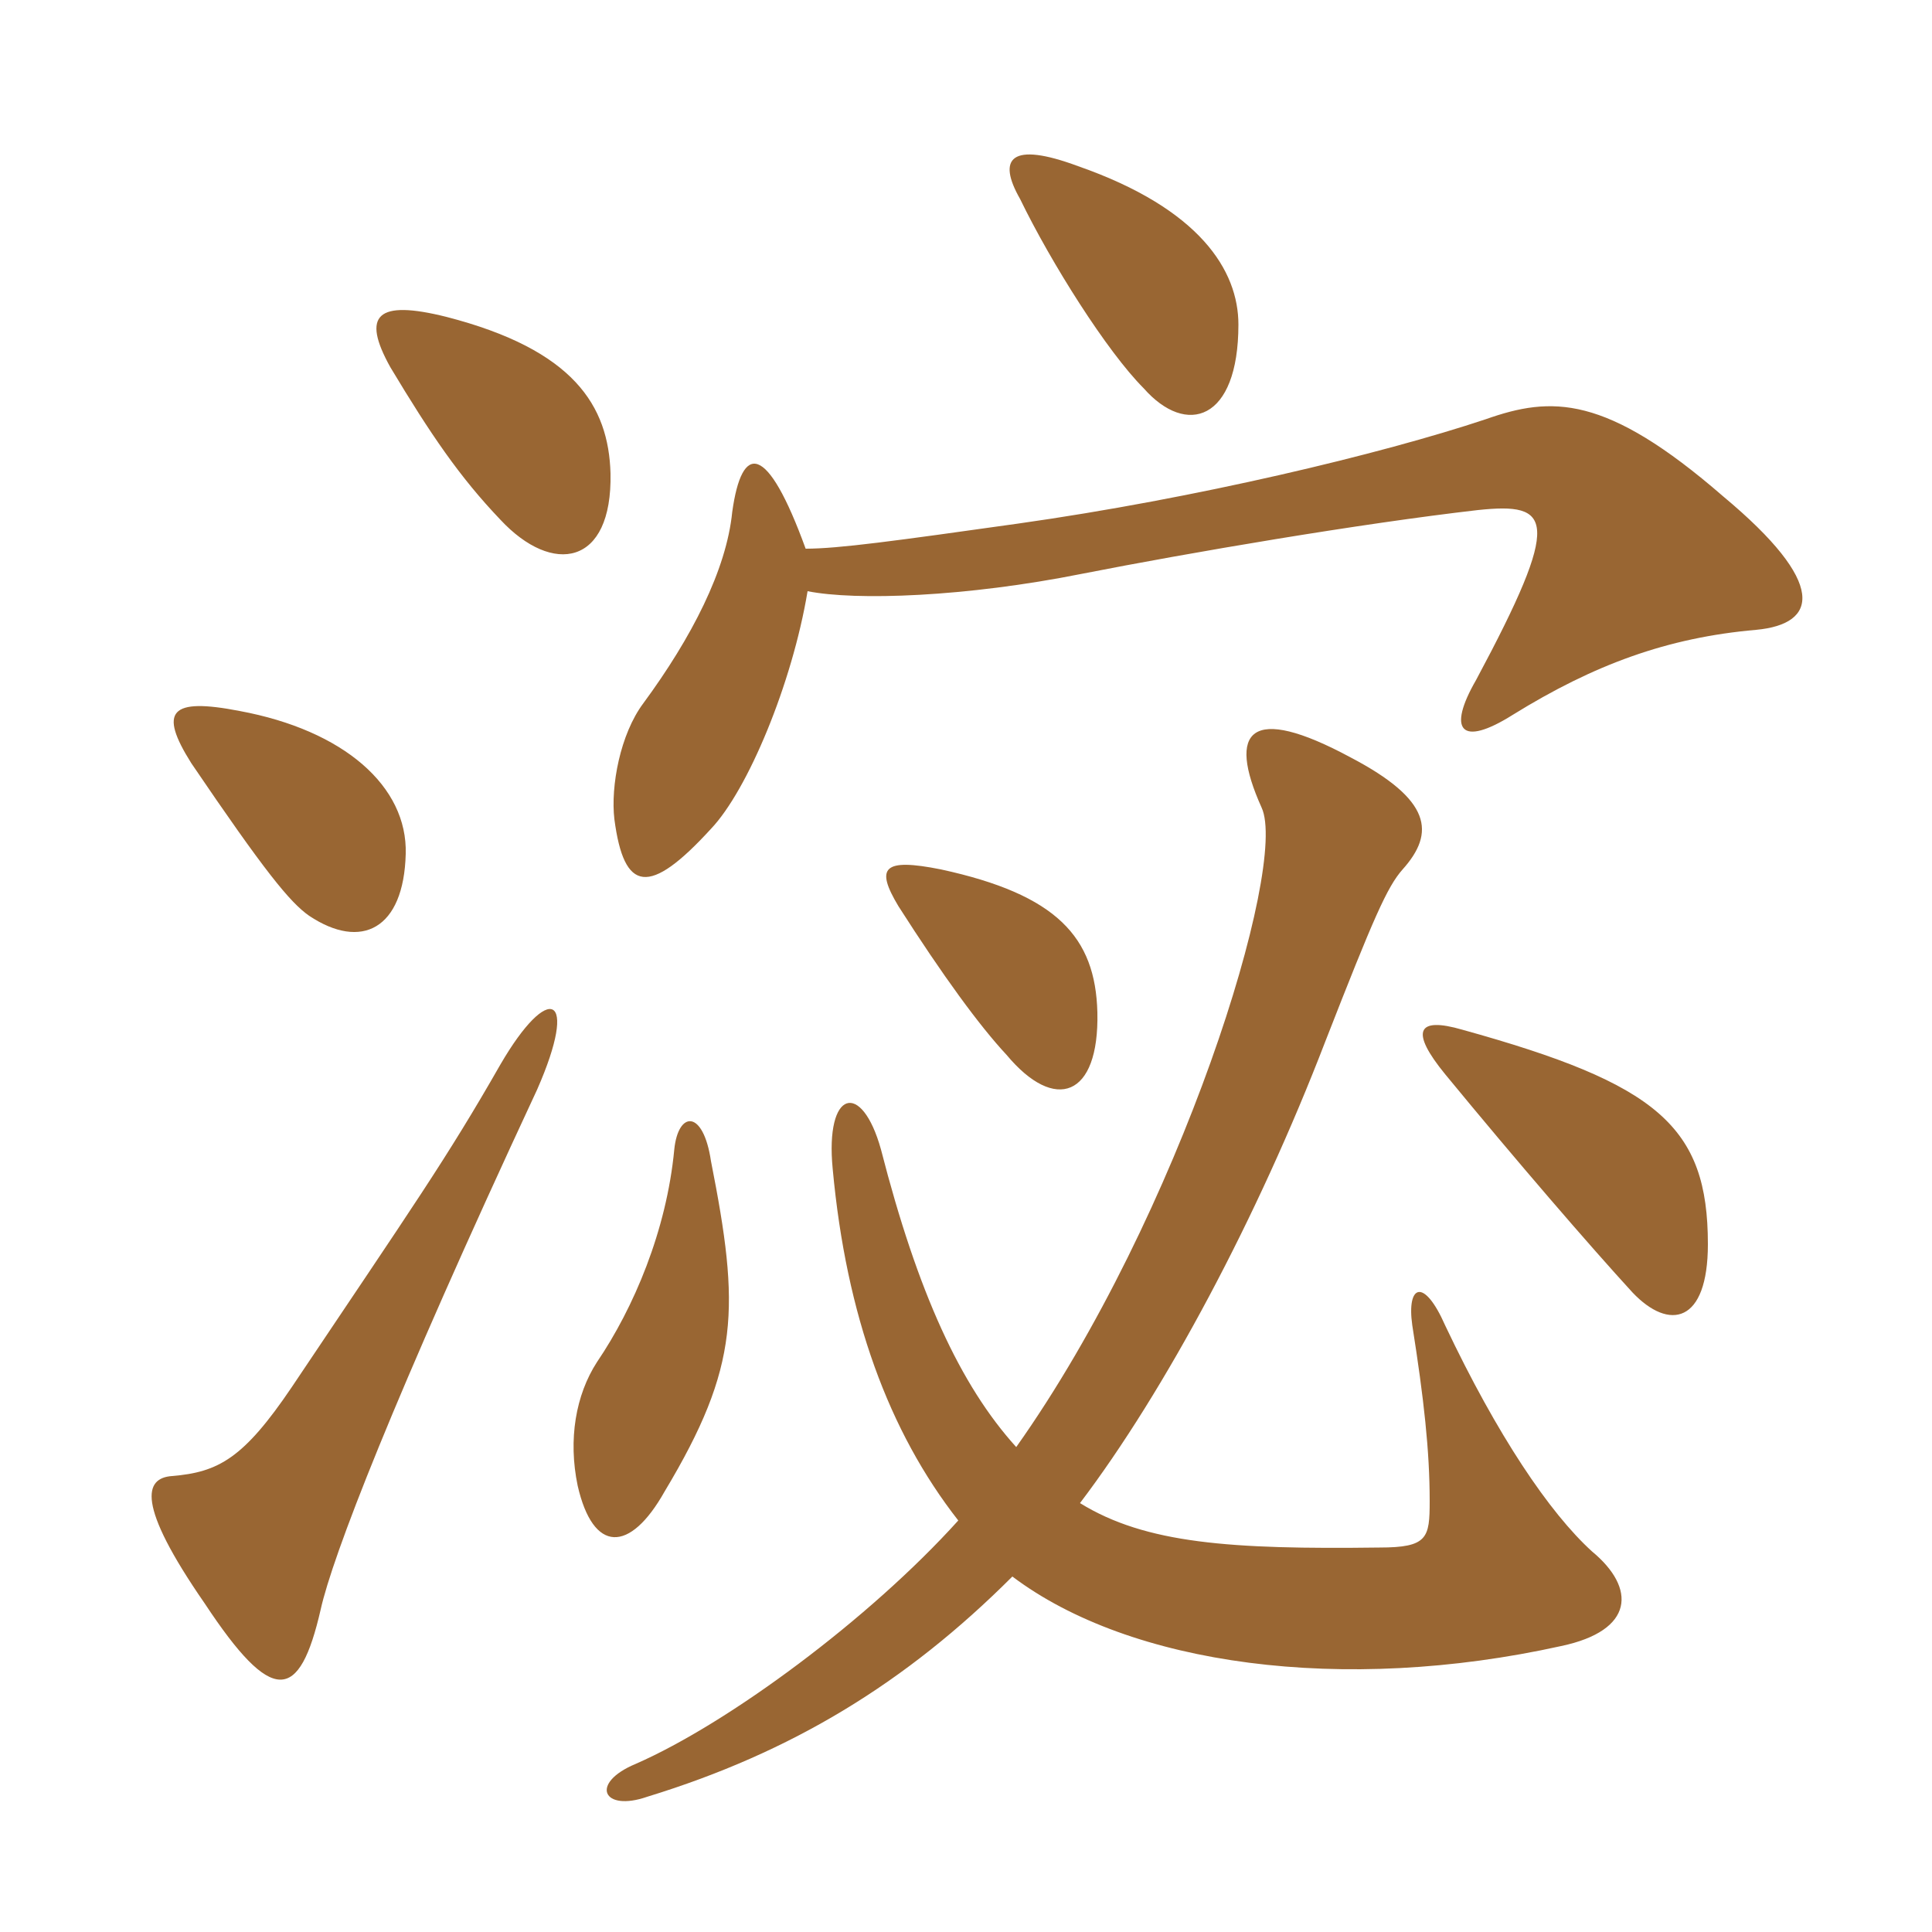 <svg xmlns="http://www.w3.org/2000/svg" xmlns:xlink="http://www.w3.org/1999/xlink" width="150" height="150"><path fill="#996633" padding="10" d="M55.20 90.15C54.60 86.10 52.65 86.25 52.35 89.25C51.75 95.55 49.20 101.55 46.35 105.75C44.70 108.30 44.10 111.75 44.85 115.35C46.05 120.60 48.90 120.60 51.60 115.80C57.45 106.05 57.45 101.55 55.20 90.15ZM132.60 96.60C132.60 87.45 128.70 84.15 113.55 79.95C109.95 78.90 109.50 80.10 112.20 83.40C117.75 90.15 123.45 96.75 126.75 100.35C129.60 103.35 132.60 102.75 132.60 96.60ZM85.20 78.60C85.05 72.75 82.05 69.45 73.05 67.50C68.55 66.60 67.95 67.35 69.75 70.35C73.20 75.75 76.05 79.65 78.15 81.90C81.90 86.40 85.35 85.20 85.20 78.60ZM96.15 25.20C96.15 21 93.15 16.20 83.70 12.90C78.45 10.95 77.40 12.30 79.20 15.45C81.60 20.40 85.95 27.30 88.80 30.15C92.10 33.90 96.15 32.70 96.15 25.20ZM74.40 118.05C67.50 125.70 56.55 133.80 49.35 136.95C45.75 138.45 46.80 140.70 50.25 139.50C61.50 136.05 70.35 130.65 78.60 122.40C87.75 129.30 104.25 131.55 121.20 127.80C126.90 126.60 127.05 123.30 123.60 120.45C120.30 117.45 116.25 111.45 112.20 102.90C110.55 99.15 109.20 99.75 109.65 102.90C110.55 108.60 111 112.65 111 116.55C111 119.40 110.85 120.15 107.10 120.15C95.55 120.30 88.95 119.85 83.85 116.70C90.45 108 97.65 94.50 102.90 80.85C106.65 71.25 107.70 68.85 108.90 67.50C111.45 64.65 111.15 62.10 104.85 58.80C97.05 54.60 95.25 56.70 97.95 62.70C100.05 67.20 91.65 94.35 78.90 112.35C74.55 107.55 71.25 100.35 68.40 89.25C66.90 83.85 64.05 84.60 64.65 90.75C65.70 102.15 69 111.15 74.40 118.05ZM62.70 45.90C66.45 46.65 75 46.35 84 44.55C92.40 42.90 105.60 40.65 114.75 39.60C120.45 39 121.35 40.20 114.60 52.80C112.35 56.70 113.40 58.05 117.45 55.50C123.75 51.60 129.45 49.50 136.35 48.90C141.15 48.45 141.90 45.30 133.80 38.55C124.65 30.60 120.45 30.75 115.35 32.55C107.25 35.25 92.85 38.70 79.05 40.65C69.45 42 65.10 42.60 62.55 42.60C59.55 34.35 57.60 34.35 56.85 39.75C56.40 44.25 53.70 49.50 49.95 54.60C48.15 57 47.40 61.05 47.70 63.60C48.45 69.30 50.40 69.60 55.20 64.35C58.05 61.35 61.50 53.10 62.70 45.90ZM41.70 84.60C45 77.10 42.60 76.20 38.85 82.65C34.65 90 32.10 93.60 22.65 107.70C18.90 113.25 16.95 114.30 13.35 114.60C11.25 114.75 10.50 116.70 15.90 124.50C21.15 132.45 23.25 132.15 24.90 124.95C25.80 120.90 30.45 108.75 41.70 84.60ZM31.50 66.30C31.65 61.05 26.70 56.70 18.60 55.20C13.20 54.15 12.30 55.20 14.85 59.25C20.55 67.65 22.50 70.05 24 71.10C28.05 73.80 31.35 72.15 31.50 66.30ZM47.40 36.75C47.25 31.50 44.55 27.15 34.65 24.60C29.25 23.25 28.05 24.45 30.30 28.50C33.45 33.75 35.70 37.05 38.85 40.35C42.90 44.70 47.55 43.95 47.40 36.75Z"/></svg>